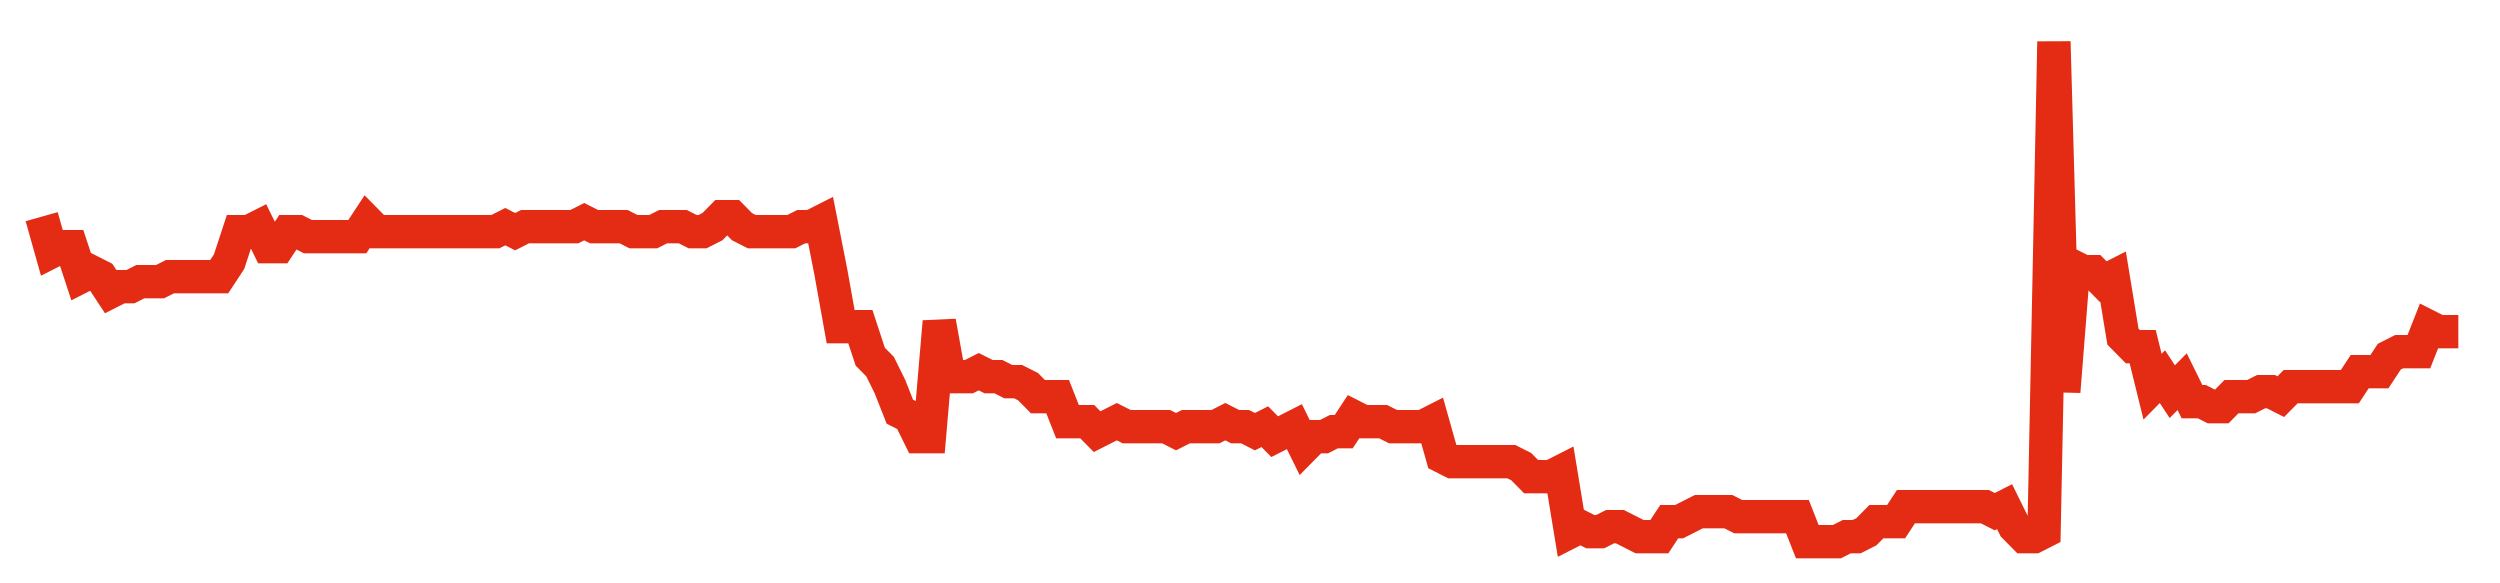 <svg width="300" height="70" viewBox="0 0 300 70" xmlns="http://www.w3.org/2000/svg">
    <path d="M 5,26 L 6.184,30.2 L 7.367,29.6 L 8.551,29.6 L 9.735,33.2 L 10.918,32.6 L 12.102,33.2 L 13.286,35 L 14.469,34.4 L 15.653,34.4 L 16.837,33.8 L 18.02,33.8 L 19.204,33.8 L 20.388,33.2 L 21.571,33.2 L 22.755,33.2 L 23.939,33.2 L 25.122,33.2 L 26.306,33.2 L 27.49,31.4 L 28.673,27.8 L 29.857,27.8 L 31.041,27.2 L 32.224,29.6 L 33.408,29.6 L 34.592,27.8 L 35.776,27.8 L 36.959,28.4 L 38.143,28.4 L 39.327,28.4 L 40.51,28.4 L 41.694,28.4 L 42.878,28.4 L 44.061,26.6 L 45.245,27.8 L 46.429,27.8 L 47.612,27.8 L 48.796,27.8 L 49.98,27.8 L 51.163,27.8 L 52.347,27.8 L 53.531,27.8 L 54.714,27.8 L 55.898,27.8 L 57.082,27.8 L 58.265,27.8 L 59.449,27.8 L 60.633,27.2 L 61.816,27.8 L 63,27.2 L 64.184,27.2 L 65.367,27.2 L 66.551,27.2 L 67.735,27.2 L 68.918,27.2 L 70.102,26.6 L 71.286,27.2 L 72.469,27.2 L 73.653,27.2 L 74.837,27.2 L 76.02,27.8 L 77.204,27.8 L 78.388,27.8 L 79.571,27.2 L 80.755,27.2 L 81.939,27.2 L 83.122,27.8 L 84.306,27.8 L 85.49,27.2 L 86.673,26 L 87.857,26 L 89.041,27.2 L 90.224,27.8 L 91.408,27.8 L 92.592,27.8 L 93.776,27.8 L 94.959,27.8 L 96.143,27.2 L 97.327,27.2 L 98.51,26.6 L 99.694,32.6 L 100.878,39.2 L 102.061,39.2 L 103.245,39.2 L 104.429,42.8 L 105.612,44 L 106.796,46.4 L 107.98,49.4 L 109.163,50 L 110.347,52.4 L 111.531,52.4 L 112.714,38.6 L 113.898,45.2 L 115.082,45.2 L 116.265,45.2 L 117.449,44.6 L 118.633,45.2 L 119.816,45.2 L 121,45.8 L 122.184,45.8 L 123.367,46.4 L 124.551,47.6 L 125.735,47.6 L 126.918,47.6 L 128.102,50.6 L 129.286,50.6 L 130.469,50.6 L 131.653,51.8 L 132.837,51.2 L 134.02,50.6 L 135.204,51.2 L 136.388,51.2 L 137.571,51.2 L 138.755,51.2 L 139.939,51.2 L 141.122,51.8 L 142.306,51.2 L 143.49,51.2 L 144.673,51.2 L 145.857,51.2 L 147.041,50.6 L 148.224,51.2 L 149.408,51.2 L 150.592,51.8 L 151.776,51.2 L 152.959,52.4 L 154.143,51.8 L 155.327,51.2 L 156.51,53.6 L 157.694,52.4 L 158.878,52.4 L 160.061,51.8 L 161.245,51.8 L 162.429,50 L 163.612,50.6 L 164.796,50.6 L 165.98,50.6 L 167.163,51.2 L 168.347,51.2 L 169.531,51.2 L 170.714,51.2 L 171.898,50.6 L 173.082,54.8 L 174.265,55.4 L 175.449,55.4 L 176.633,55.4 L 177.816,55.4 L 179,55.4 L 180.184,55.4 L 181.367,55.4 L 182.551,56 L 183.735,57.2 L 184.918,57.2 L 186.102,57.2 L 187.286,56.6 L 188.469,63.8 L 189.653,63.2 L 190.837,63.8 L 192.02,63.8 L 193.204,63.2 L 194.388,63.2 L 195.571,63.8 L 196.755,64.4 L 197.939,64.4 L 199.122,64.4 L 200.306,62.6 L 201.49,62.6 L 202.673,62 L 203.857,61.4 L 205.041,61.4 L 206.224,61.4 L 207.408,61.4 L 208.592,62 L 209.776,62 L 210.959,62 L 212.143,62 L 213.327,62 L 214.51,62 L 215.694,62 L 216.878,65 L 218.061,65 L 219.245,65 L 220.429,65 L 221.612,64.4 L 222.796,64.4 L 223.98,63.8 L 225.163,62.6 L 226.347,62.6 L 227.531,62.6 L 228.714,60.8 L 229.898,60.8 L 231.082,60.8 L 232.265,60.8 L 233.449,60.8 L 234.633,60.8 L 235.816,60.8 L 237,60.8 L 238.184,60.8 L 239.367,61.4 L 240.551,60.8 L 241.735,63.2 L 242.918,64.4 L 244.102,64.4 L 245.286,63.8 L 246.469,5 L 247.653,47 L 248.837,32 L 250.02,32.6 L 251.204,32.6 L 252.388,33.8 L 253.571,33.2 L 254.755,40.4 L 255.939,41.6 L 257.122,41.6 L 258.306,46.4 L 259.49,45.2 L 260.673,47 L 261.857,45.8 L 263.041,48.2 L 264.224,48.2 L 265.408,48.8 L 266.592,48.8 L 267.776,47.6 L 268.959,47.6 L 270.143,47.6 L 271.327,47 L 272.51,47 L 273.694,47.6 L 274.878,46.4 L 276.061,46.4 L 277.245,46.4 L 278.429,46.4 L 279.612,46.4 L 280.796,46.4 L 281.98,46.4 L 283.163,44.6 L 284.347,44.6 L 285.531,44.6 L 286.714,42.8 L 287.898,42.2 L 289.082,42.2 L 290.265,42.2 L 291.449,39.2 L 292.633,39.8 L 293.816,39.8 L 295,39.8" fill="none" stroke="#E32C13" stroke-width="4"/>
</svg>